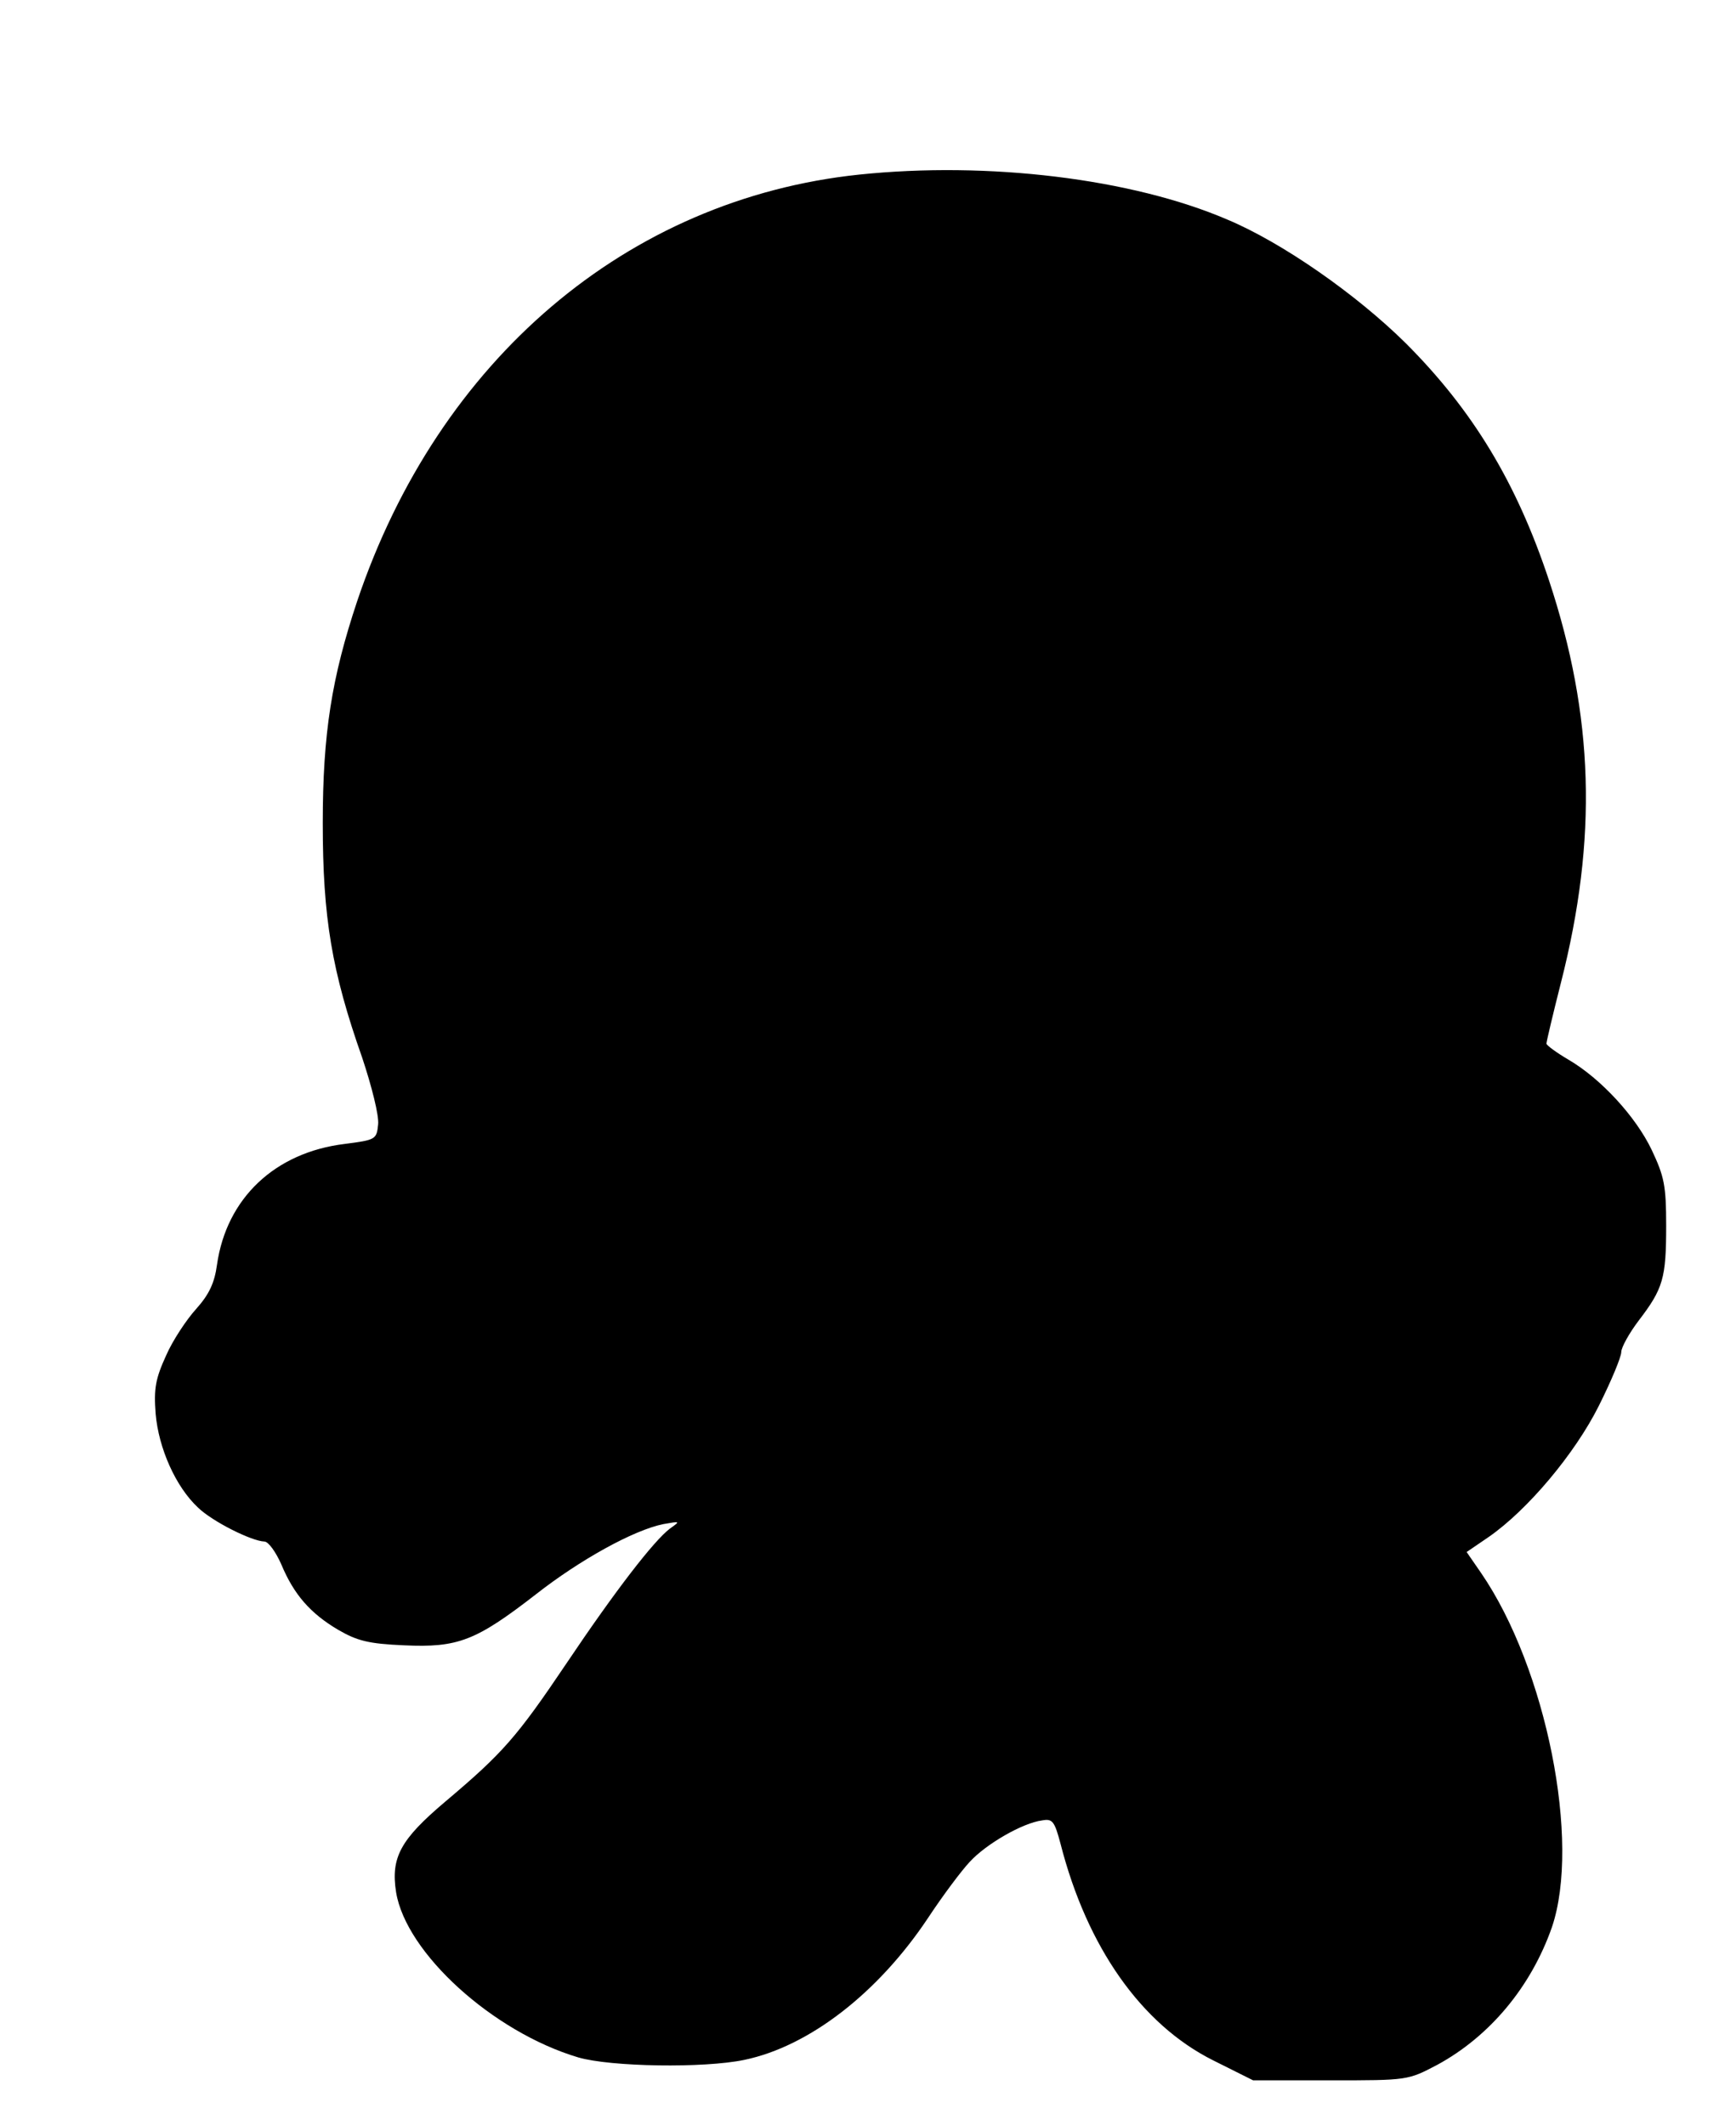 <?xml version="1.0" standalone="no"?>
<!DOCTYPE svg PUBLIC "-//W3C//DTD SVG 20010904//EN"
 "http://www.w3.org/TR/2001/REC-SVG-20010904/DTD/svg10.dtd">
<svg version="1.0" xmlns="http://www.w3.org/2000/svg"
 width="348pt" height="426pt" viewBox="0 0 348 426"
 preserveAspectRatio="xMidYMid meet">
<g transform="translate(0,426) scale(0.1,-0.1)"
fill="#000000" stroke="none">
<path d="M1722 3910 c-465 -49 -843 -371 -1006 -855 -51 -153 -69 -265 -69
-445 0 -189 18 -297 79 -470 19 -57 34 -116 32 -134 -3 -30 -5 -31 -67 -39
-140 -17 -237 -109 -256 -242 -5 -37 -16 -60 -42 -89 -19 -21 -47 -63 -60 -93
-21 -46 -25 -66 -21 -117 6 -69 40 -146 85 -188 29 -28 107 -67 133 -68 8 0
23 -21 34 -46 25 -60 58 -98 114 -131 38 -22 61 -28 132 -31 108 -5 144 9 264
102 88 69 196 129 256 141 34 6 34 6 13 -9 -32 -24 -110 -125 -208 -271 -99
-147 -127 -179 -242 -276 -90 -76 -110 -112 -99 -182 20 -122 194 -280 365
-331 65 -19 252 -22 333 -5 130 27 268 134 368 284 29 44 67 95 84 113 33 36
106 78 145 83 21 4 25 -2 37 -47 53 -207 162 -362 306 -434 l80 -40 155 0
c155 0 155 0 214 31 105 57 188 156 230 276 58 171 -11 519 -142 710 l-29 42
44 30 c78 54 173 167 221 263 25 50 45 98 45 108 0 9 16 38 35 63 49 64 55 85
55 190 0 81 -4 99 -29 152 -32 67 -102 143 -167 181 -24 14 -44 29 -44 32 0 4
13 59 29 122 74 290 66 535 -24 807 -65 196 -153 341 -287 475 -99 98 -248
202 -358 248 -191 82 -479 117 -738 90z"/>
</g>
</svg>
